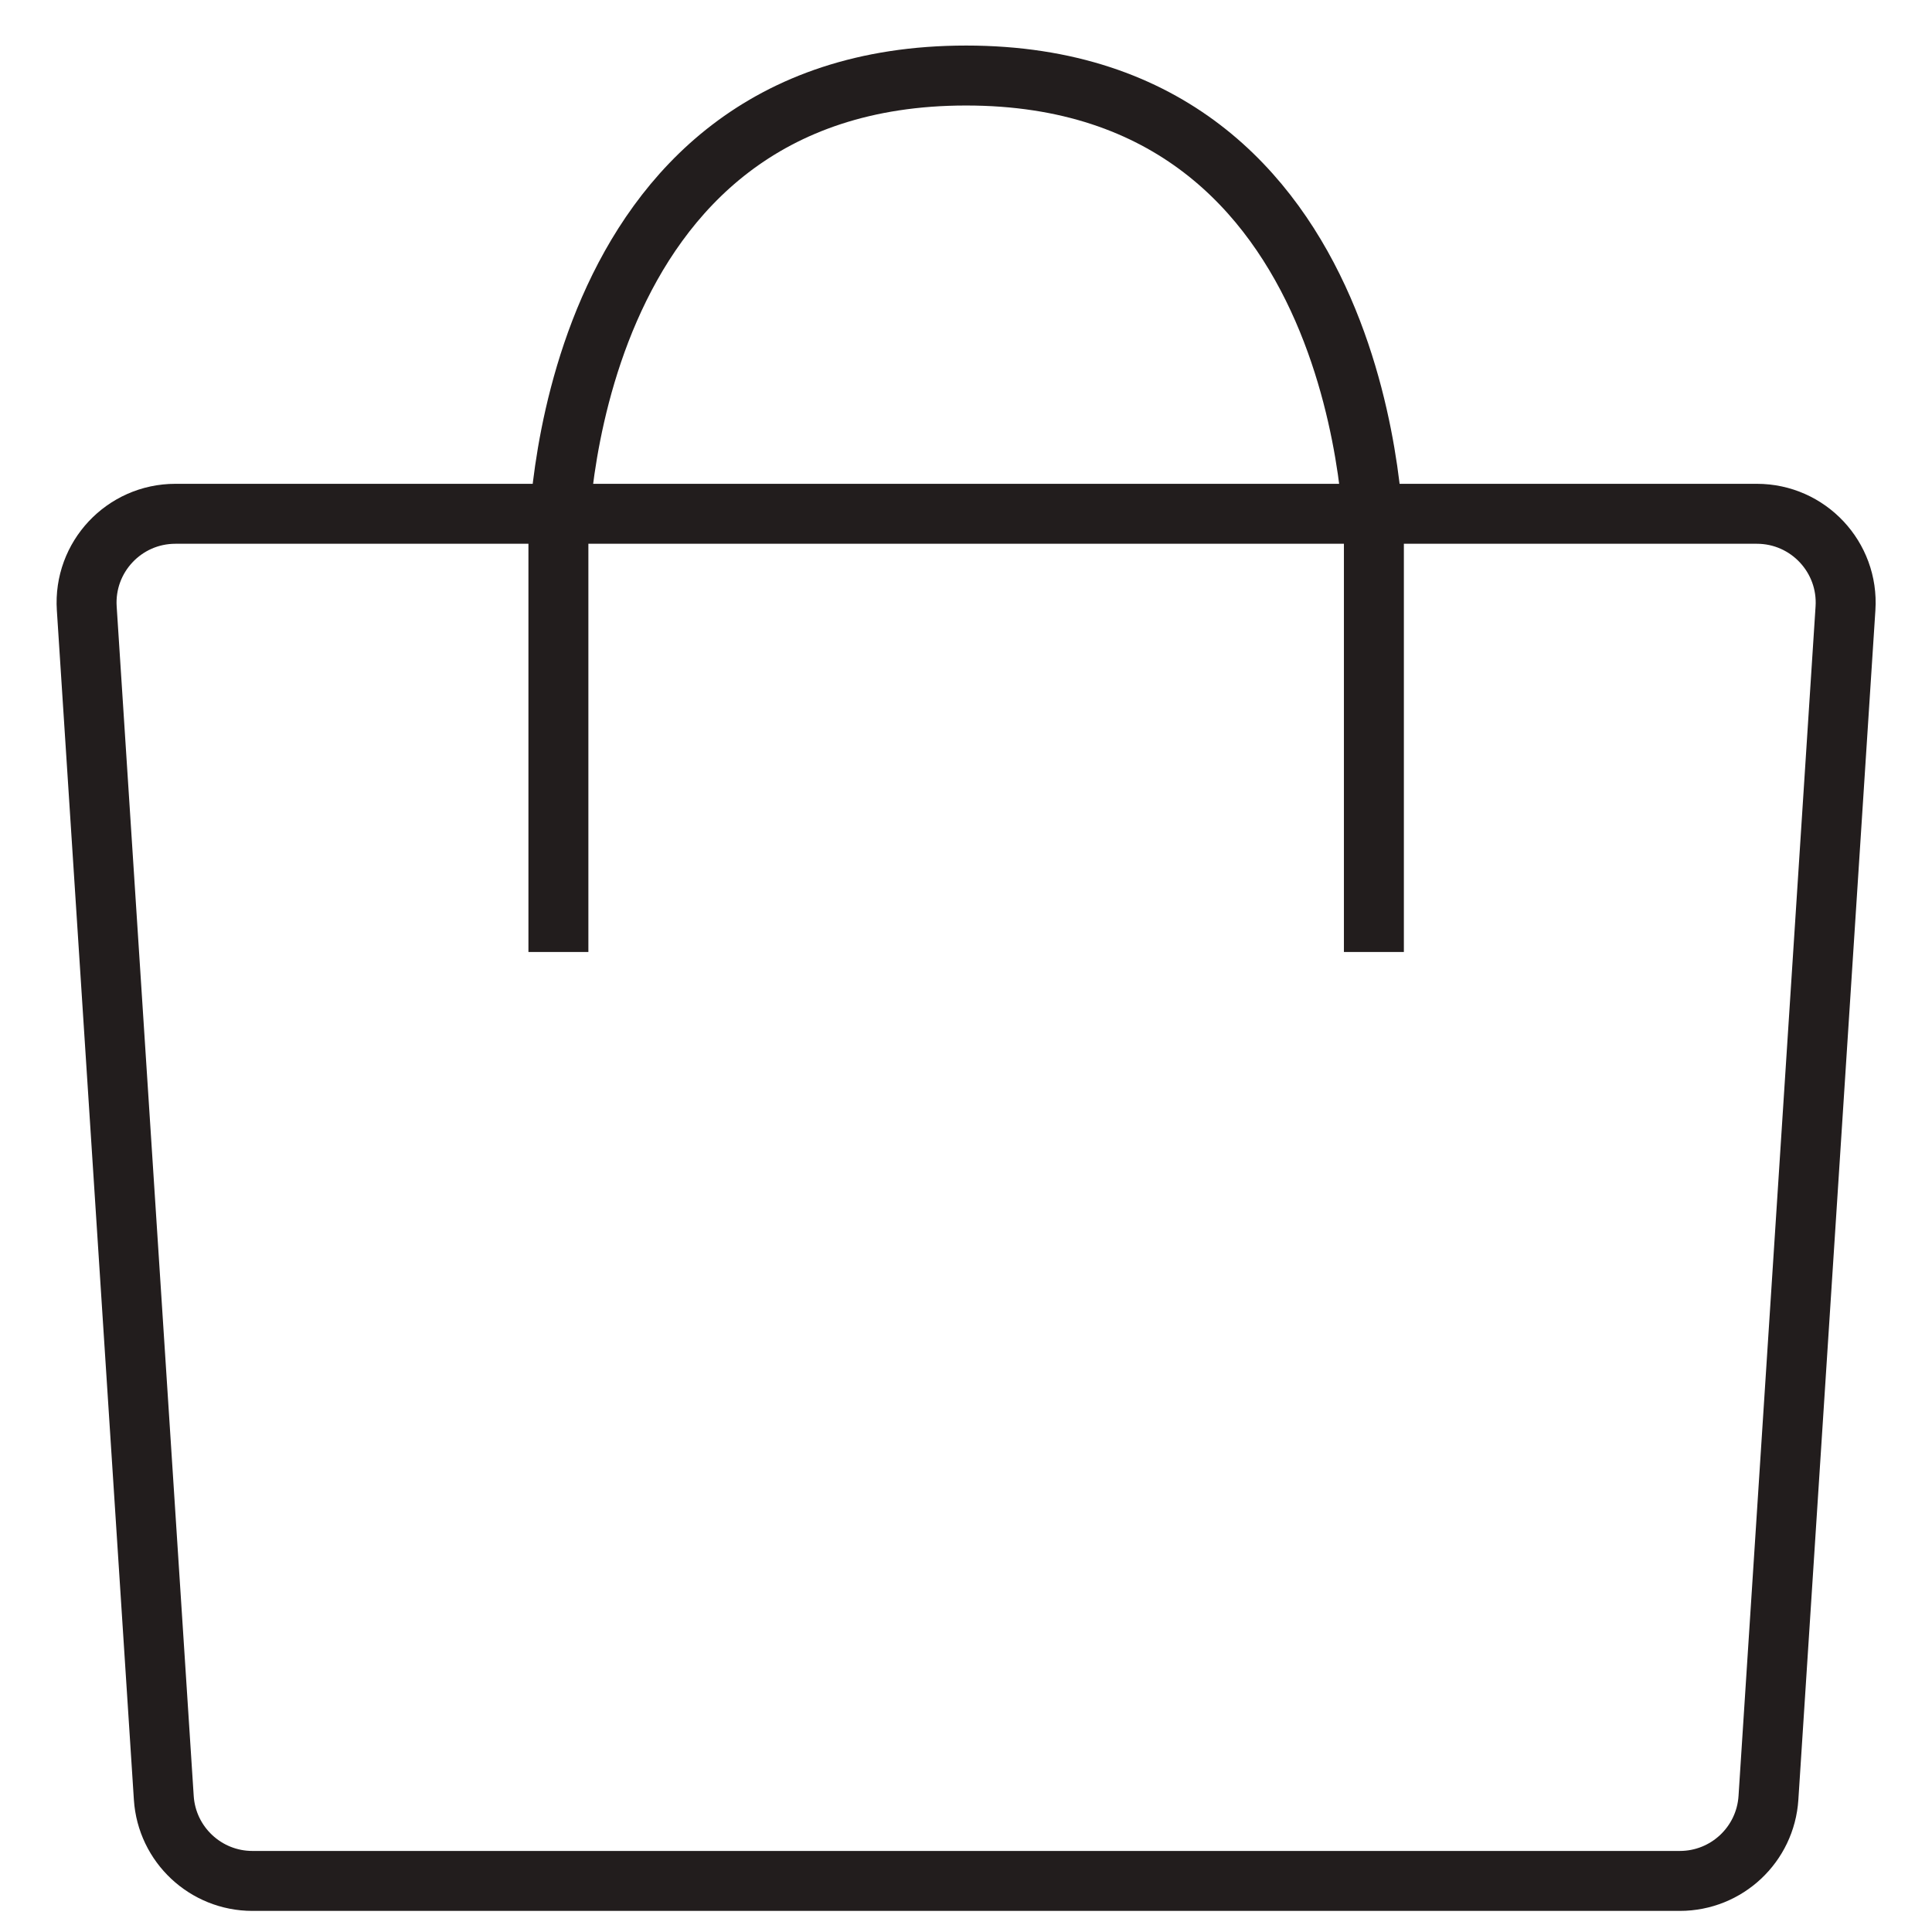 <svg width="32" height="32" viewBox="0 0 32 32" fill="none" xmlns="http://www.w3.org/2000/svg">
<g clip-path="url(#clip0_13592_12007)">
<path d="M22.756 15.768V8.994C22.756 8.994 22.756 1.251 16.002 1.251C9.249 1.251 9.249 8.994 9.249 8.994V15.768M4.181 31.154H27.823C28.599 31.154 29.241 30.552 29.291 29.778L30.567 10.076C30.622 9.228 29.949 8.51 29.099 8.51H2.905C2.055 8.51 1.382 9.228 1.437 10.076L2.713 29.778C2.763 30.552 3.406 31.154 4.181 31.154Z" stroke="#221D1D" stroke-width="0.993"/>
</g>
<defs>
<clipPath id="clip0_13592_12007">
<rect width="32" height="32" fill="white"/>
</clipPath>
</defs>
</svg>
